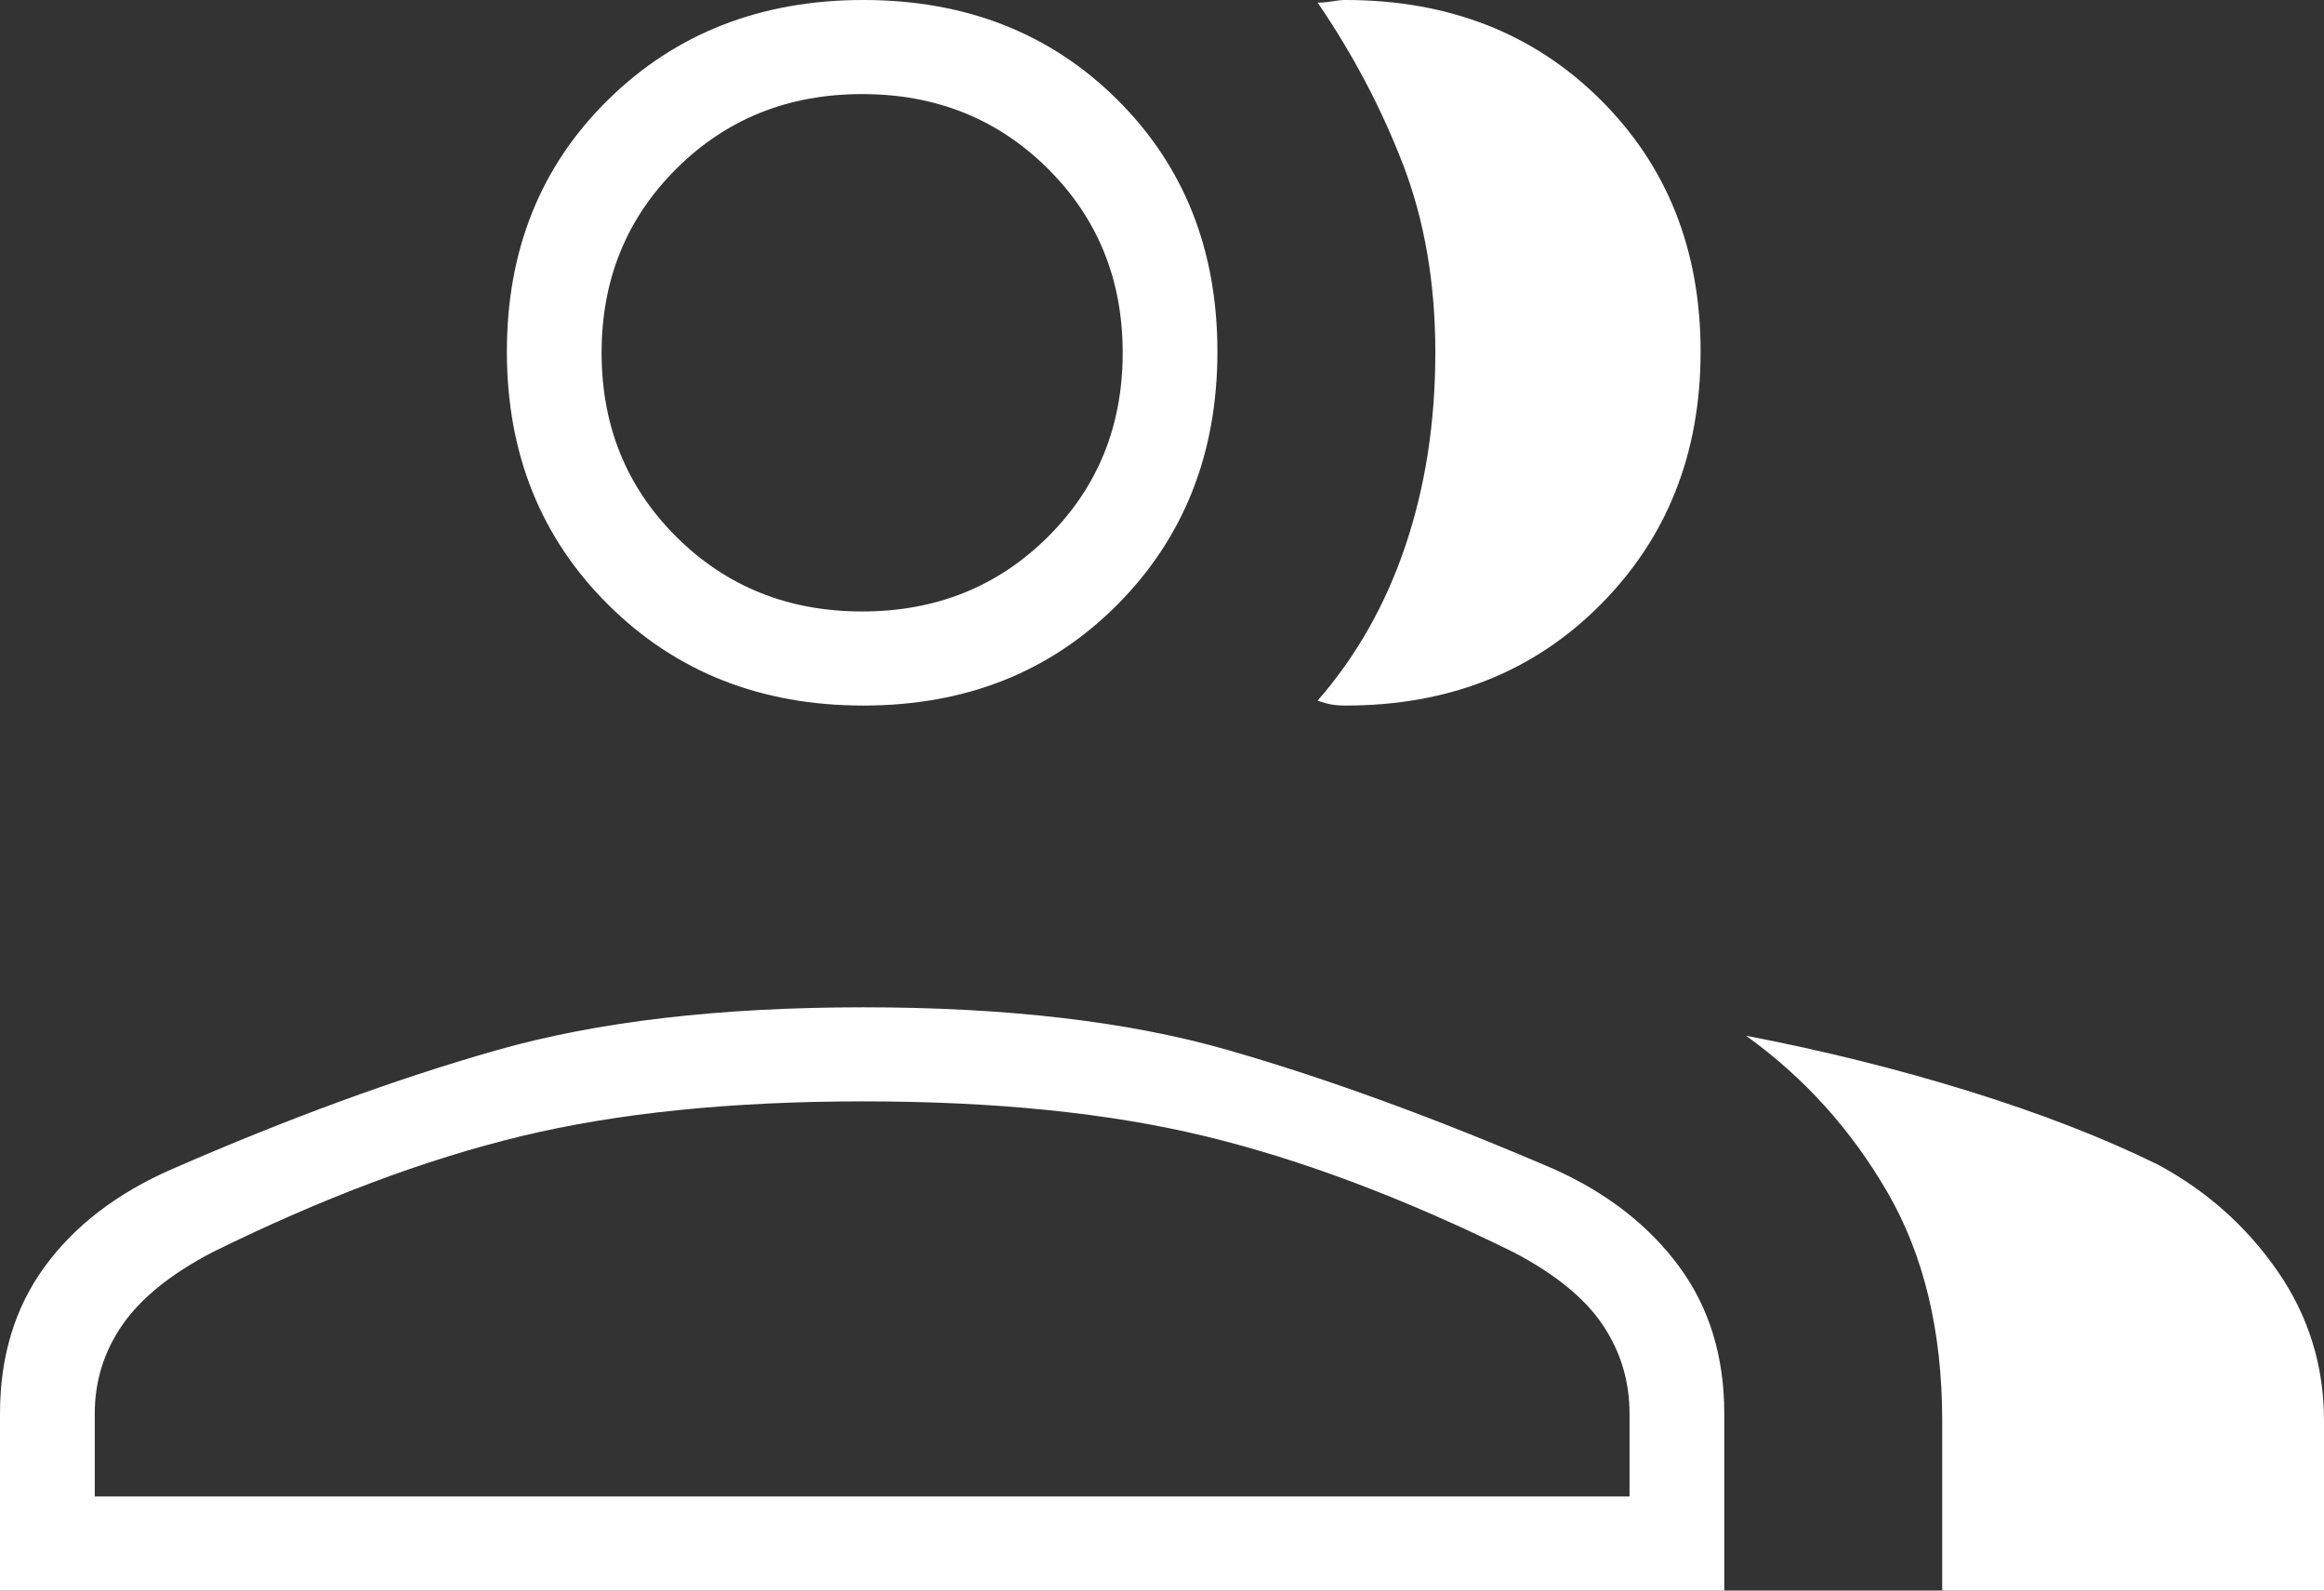 <?xml version="1.0" encoding="UTF-8"?>
<svg width="57px" height="39px" viewBox="0 0 57 39" version="1.1" xmlns="http://www.w3.org/2000/svg" xmlns:xlink="http://www.w3.org/1999/xlink">
    <rect x="0" y="0" width="57" height="39" fill="#333333" stroke="none"/>
    <title>group_FILL0_wght200_GRAD0_opsz48</title>
    <g id="Onze-leden" stroke="none" stroke-width="1" fill="none" fill-rule="evenodd">
        <g transform="translate(-607, -504)" fill="#FFFFFF" fill-rule="nonzero" id="Group-6">
            <g transform="translate(596, 483)">
                <g id="group_FILL0_wght200_GRAD0_opsz48" transform="translate(11, 21)">
                    <path d="M0,39 L0,34.663 C0,33.26 0.366,32.058 1.098,31.056 C1.83,30.055 2.865,29.26 4.203,28.673 C7.067,27.423 9.729,26.448 12.191,25.748 C14.652,25.048 17.646,24.699 21.175,24.699 C24.703,24.699 27.685,25.048 30.121,25.748 C32.557,26.448 35.226,27.423 38.129,28.673 C39.428,29.26 40.447,30.055 41.184,31.056 C41.922,32.058 42.291,33.26 42.291,34.663 L42.291,39 L0,39 L0,39 Z M47.636,39 L47.636,34.836 C47.636,32.649 47.189,30.784 46.297,29.241 C45.404,27.698 44.247,26.417 42.825,25.396 C44.712,25.758 46.532,26.21 48.286,26.754 C50.041,27.298 51.585,27.898 52.918,28.552 C54.114,29.193 55.093,30.063 55.856,31.161 C56.619,32.259 57,33.484 57,34.836 L57,39 L47.636,39 Z M21.175,17.3 C18.663,17.3 16.578,16.477 14.92,14.83 C13.261,13.184 12.432,11.114 12.432,8.621 C12.432,6.128 13.261,4.068 14.92,2.441 C16.578,0.814 18.663,7.10542736e-15 21.175,7.10542736e-15 C23.686,7.10542736e-15 25.761,0.814 27.401,2.441 C29.04,4.068 29.859,6.128 29.859,8.621 C29.859,11.114 29.04,13.184 27.401,14.83 C25.761,16.477 23.686,17.3 21.175,17.3 Z M41.71,8.621 C41.71,11.114 40.891,13.184 39.251,14.83 C37.612,16.477 35.53,17.3 33.005,17.3 C32.871,17.3 32.755,17.291 32.657,17.274 C32.558,17.257 32.444,17.225 32.317,17.179 C33.266,16.092 33.985,14.825 34.472,13.376 C34.96,11.926 35.204,10.349 35.204,8.643 C35.204,6.937 34.938,5.395 34.405,4.016 C33.873,2.638 33.176,1.321 32.317,0.063 C32.406,0.067 32.519,0.058 32.657,0.035 C32.794,0.012 32.907,0 32.996,0 C35.527,0 37.612,0.814 39.251,2.441 C40.891,4.068 41.71,6.128 41.71,8.621 L41.71,8.621 Z M2.324,36.693 L39.967,36.693 L39.967,34.663 C39.967,33.864 39.748,33.137 39.308,32.484 C38.868,31.83 38.141,31.238 37.127,30.707 C34.431,29.377 31.908,28.428 29.557,27.859 C27.206,27.29 24.412,27.005 21.175,27.005 C17.937,27.005 15.14,27.29 12.783,27.859 C10.427,28.428 7.901,29.377 5.205,30.707 C4.19,31.238 3.456,31.83 3.003,32.484 C2.55,33.137 2.324,33.864 2.324,34.663 L2.324,36.693 Z M21.146,14.993 C22.954,14.993 24.471,14.385 25.697,13.168 C26.923,11.951 27.536,10.445 27.536,8.65 C27.536,6.855 26.923,5.349 25.697,4.132 C24.471,2.915 22.954,2.307 21.146,2.307 C19.337,2.307 17.82,2.915 16.594,4.132 C15.368,5.349 14.755,6.855 14.755,8.65 C14.755,10.445 15.368,11.951 16.594,13.168 C17.82,14.385 19.337,14.993 21.146,14.993 Z" id="Shape"></path>
                </g>
            </g>
        </g>
    </g>
</svg>